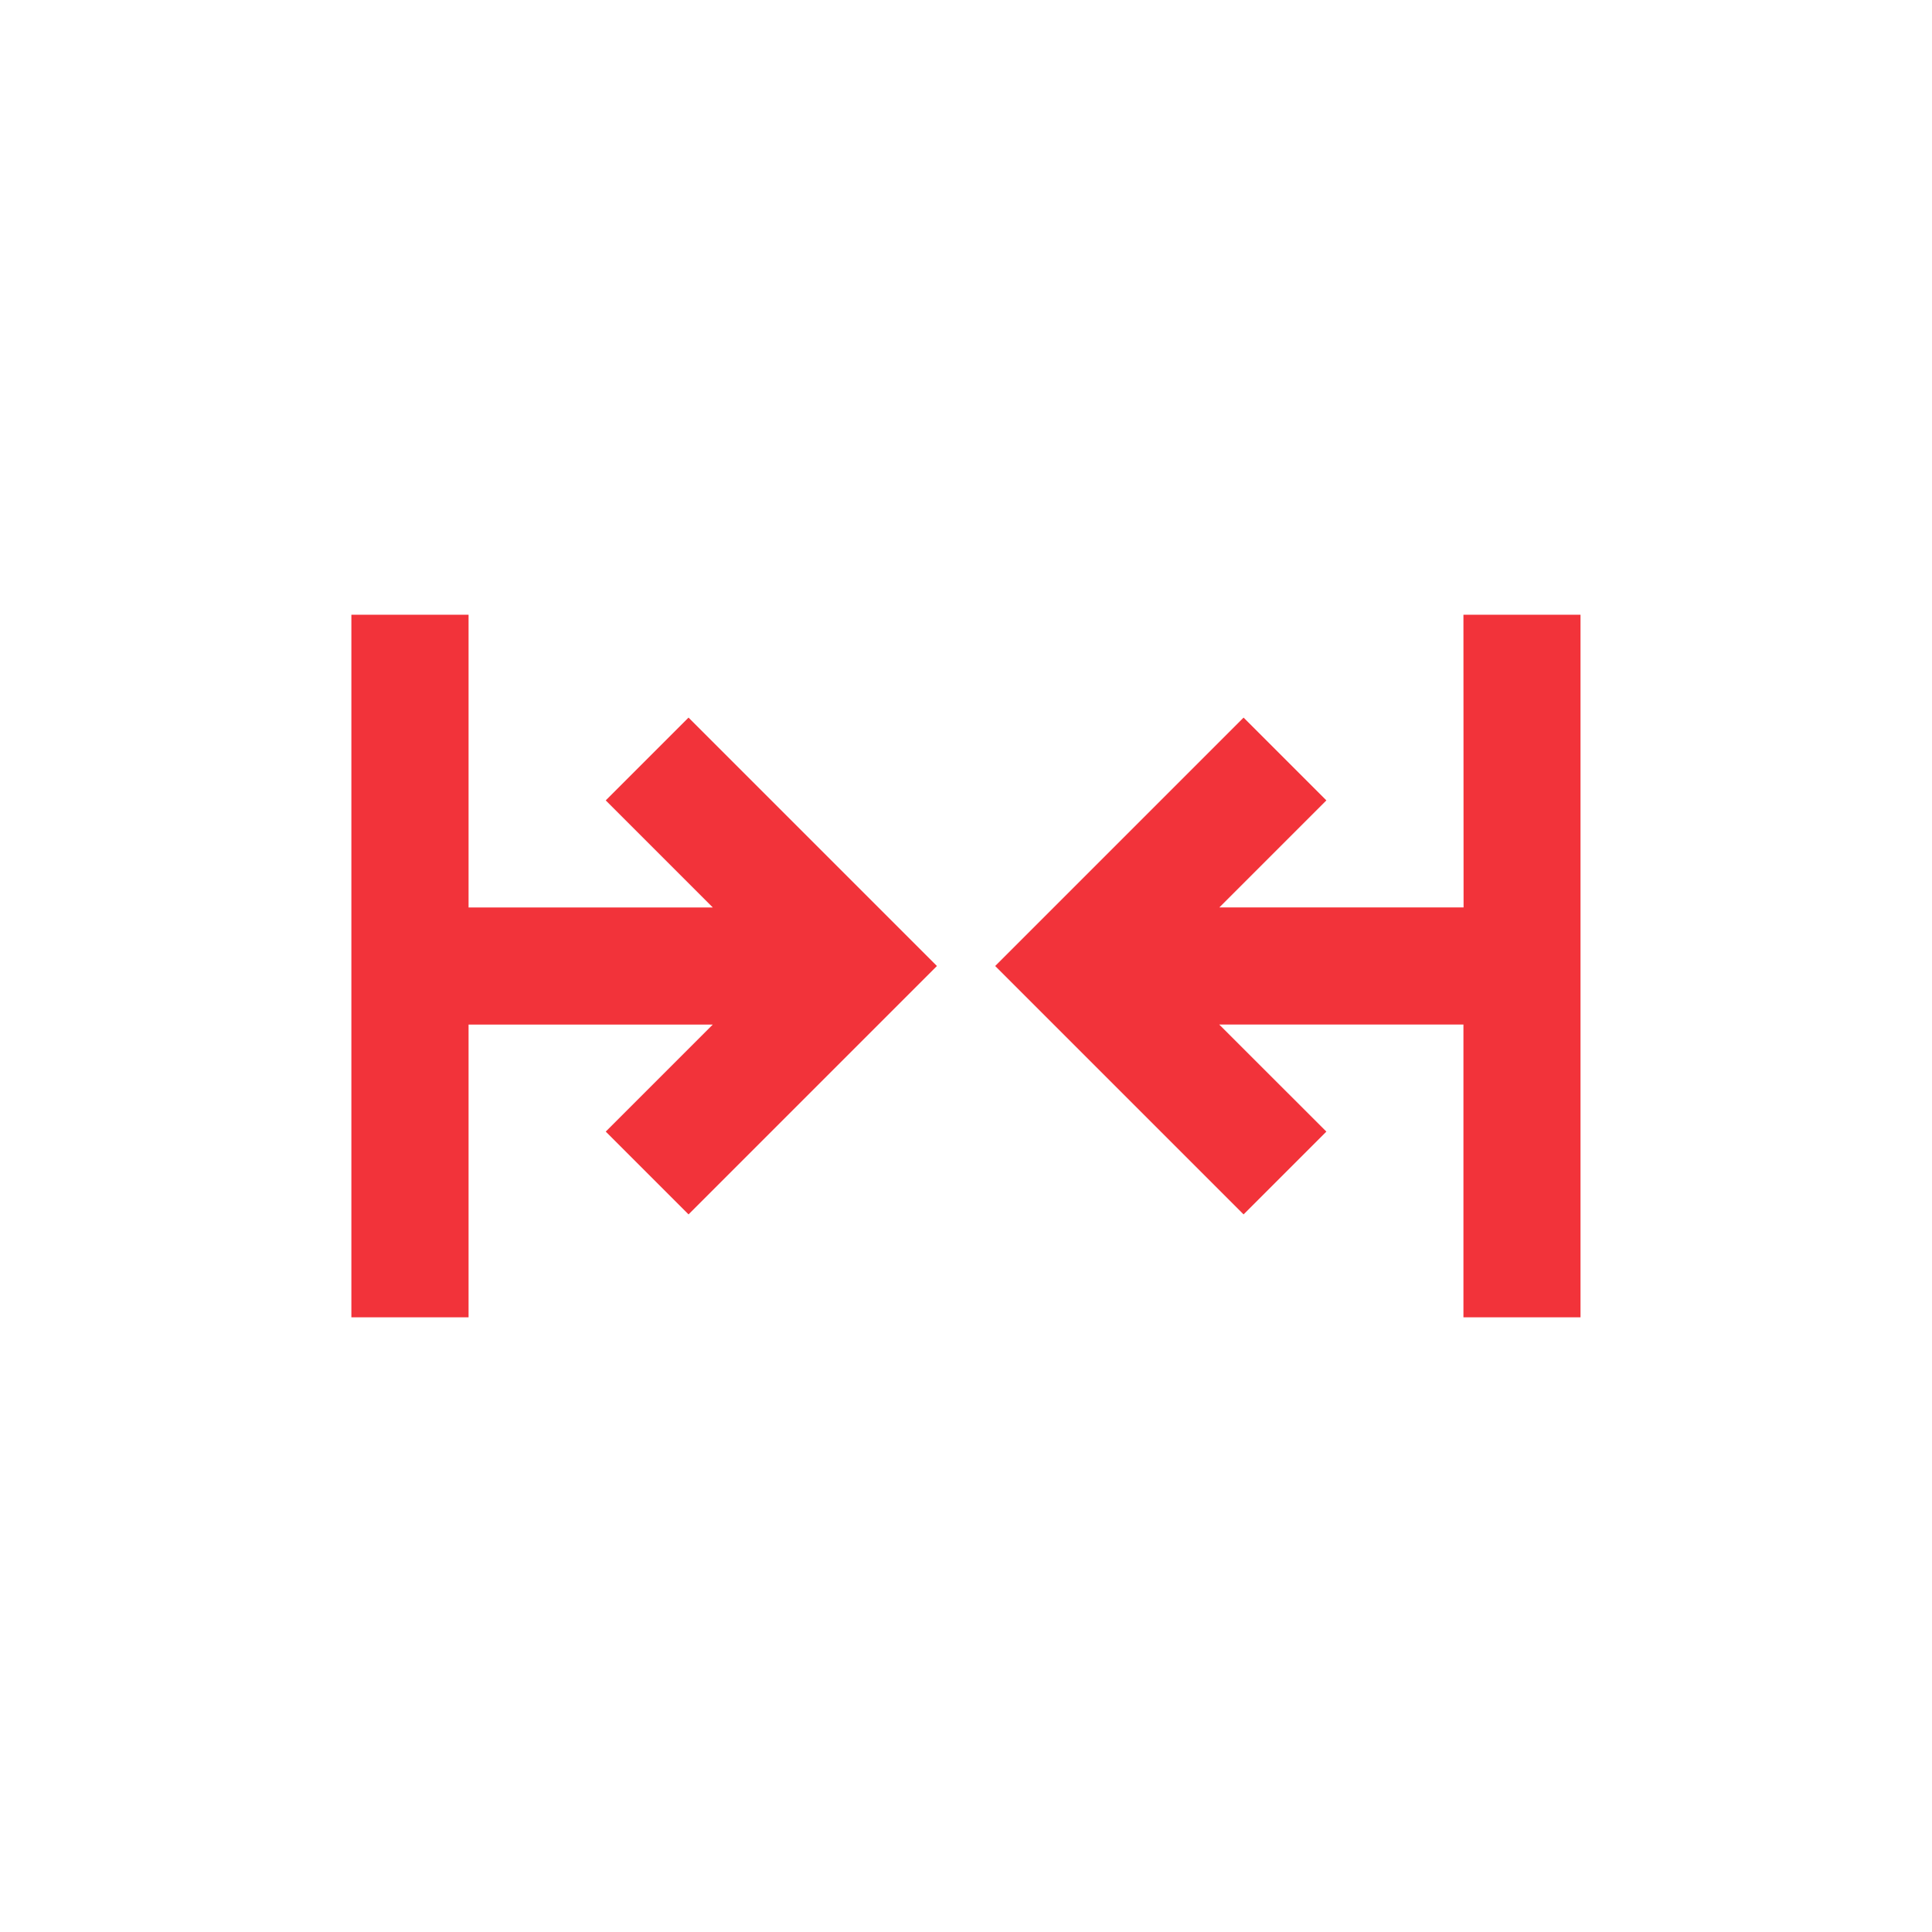 <svg xmlns="http://www.w3.org/2000/svg" width="70" height="70" viewBox="0 0 70 70">
  <g id="icon-conciliacion" transform="translate(-983 -205)">
    <rect id="Rectángulo_2337" data-name="Rectángulo 2337" width="70" height="70" transform="translate(983 205)" fill="none"/>
    <g id="arrows-merge-alt-h" transform="translate(995.734 227.273)">
      <path id="Trazado_100" data-name="Trazado 100" d="M1.5,6H5.746V16.606h8.849l-3.879-3.879,3-3,9,9-9,9-3-3,3.878-3.878H5.746V31.455H1.5Z" transform="translate(-1.503 -6)" fill="#f2333a"/>
      <path id="Trazado_101" data-name="Trazado 101" d="M29.466,6h4.242V31.455H29.466V20.848H20.618L24.5,24.727l-3,3-9-9,9-9,3,3-3.878,3.878h8.849Z" transform="translate(10.823 -6)" fill="#f2333a"/>
    </g>
  </g>
</svg>
